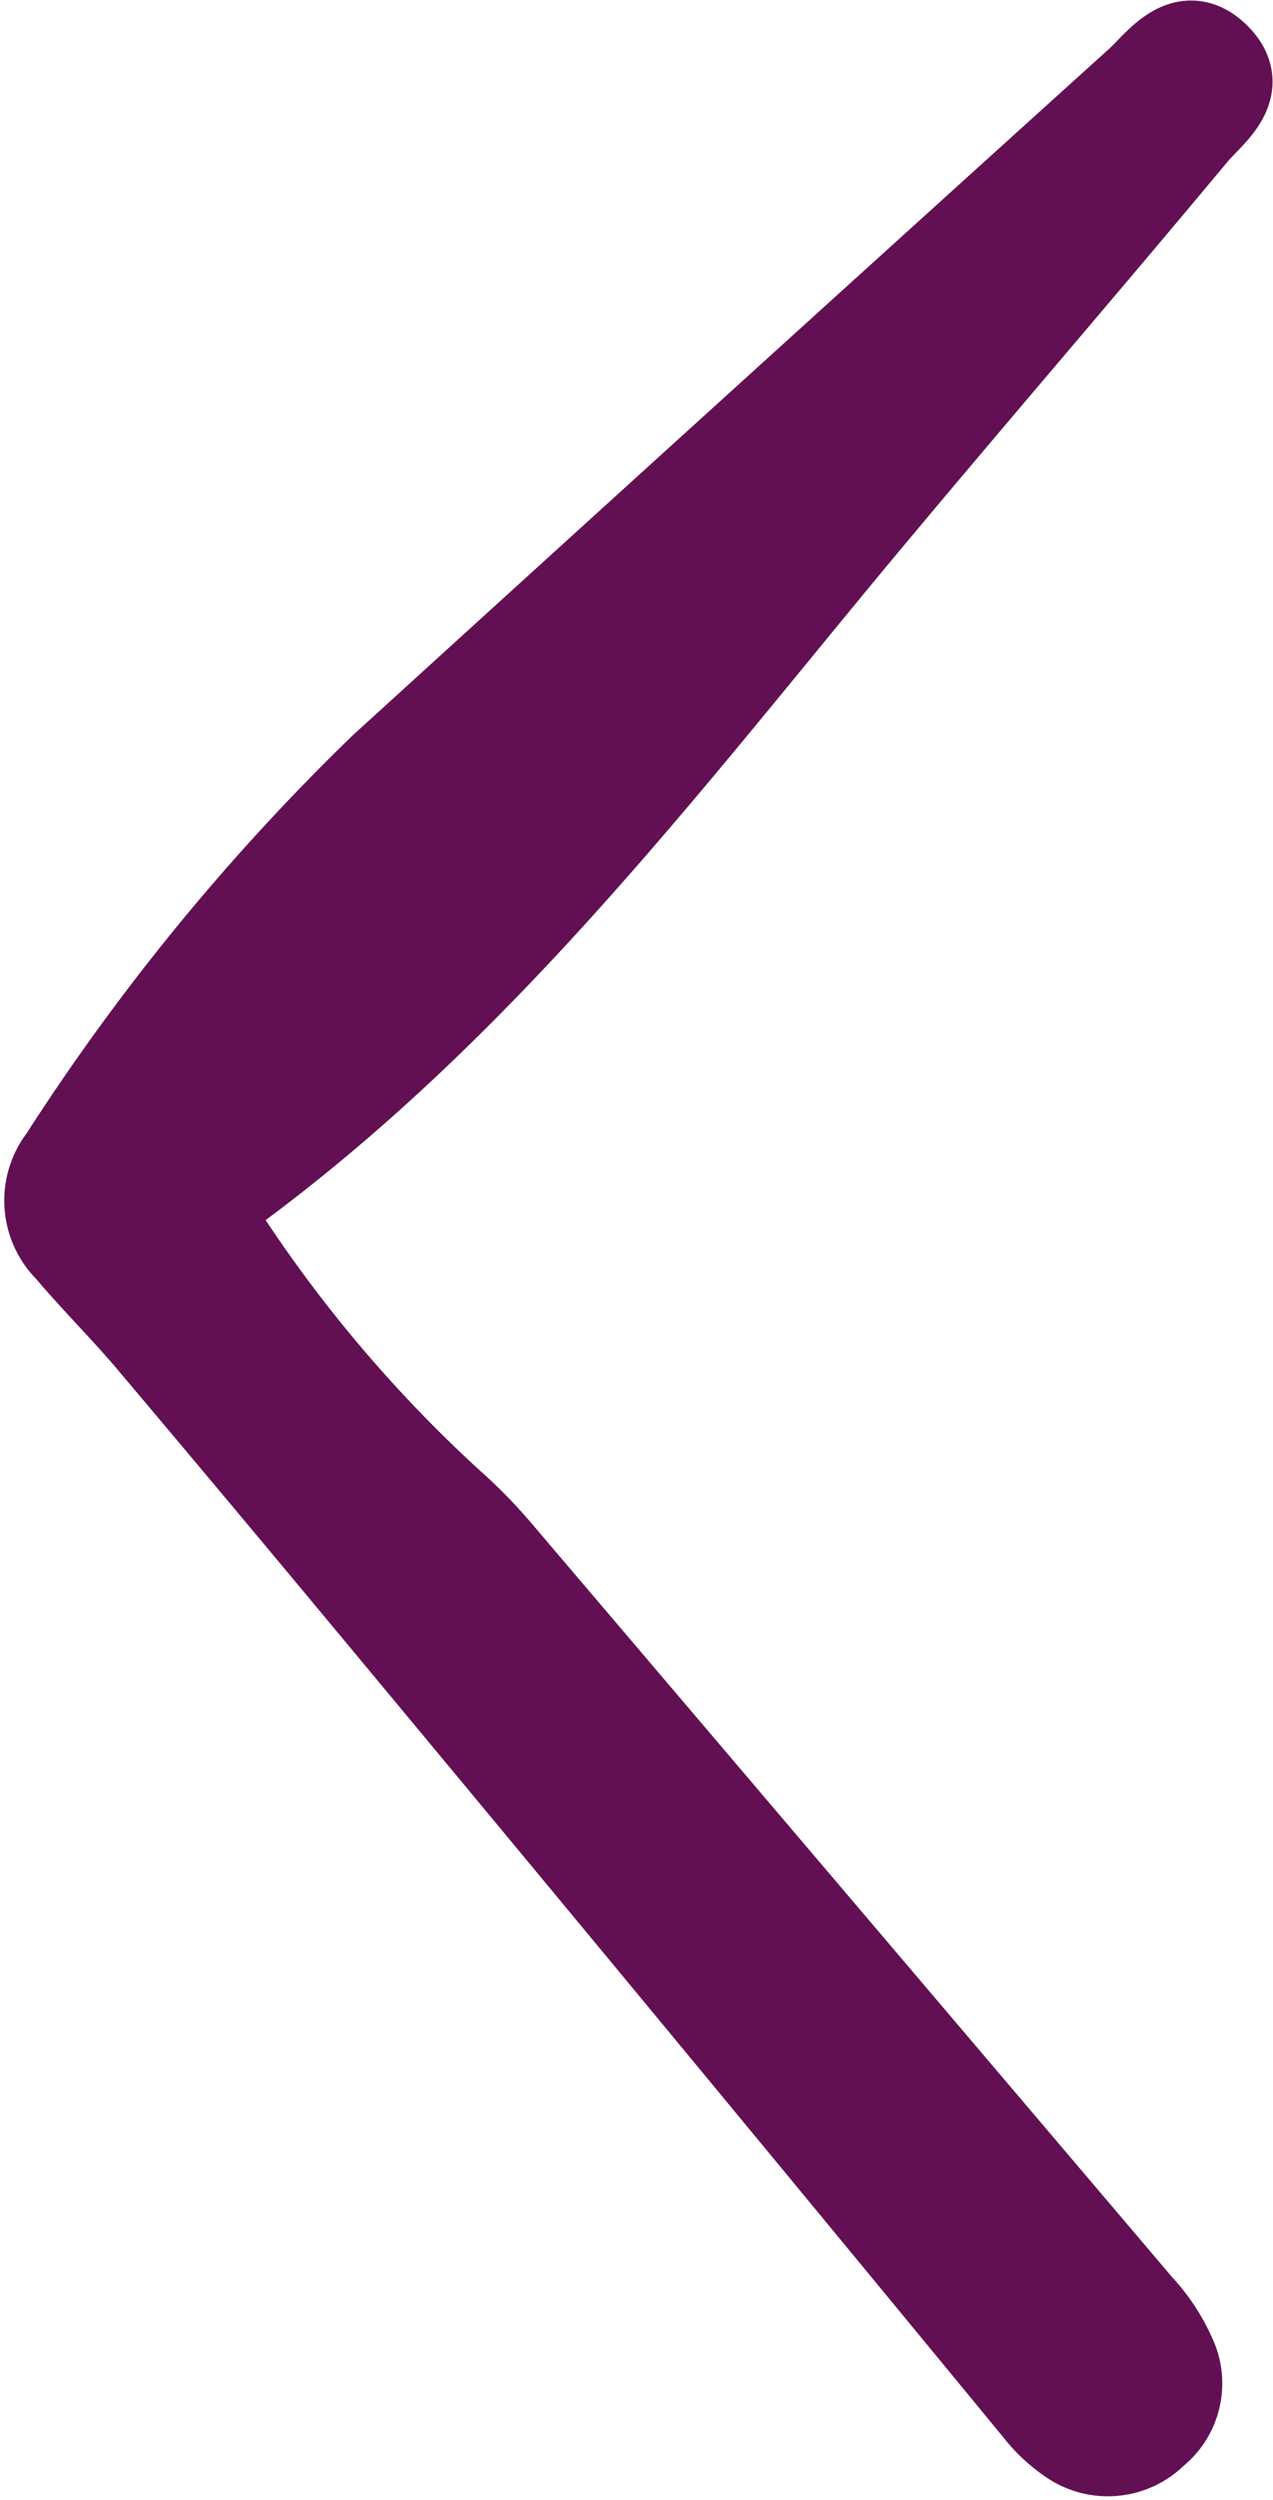 <svg xmlns="http://www.w3.org/2000/svg" width="14.241" height="27.966"><path d="M5.036 16.822a5.4 5.4 0 01.537.55q3.589 4.218 7.163 8.428a2.022 2.022 0 01.372.564.7.7 0 01-.2.844.725.725 0 01-.933.081 1.629 1.629 0 01-.367-.347q-3.949-4.8-7.932-9.585-1-1.2-2-2.385c-.293-.344-.613-.662-.905-1.007a.755.755 0 01-.064-1 24.548 24.548 0 013.584-4.378Q8.519 4.736 12.755.906c.224-.212.499-.608.845-.266s-.056.617-.251.848c-1.28 1.538-2.591 3.052-3.871 4.593-2.191 2.647-4.281 5.392-7.182 7.439a15.639 15.639 0 002.74 3.302z" fill="#630f54" stroke="#630f54"/></svg>